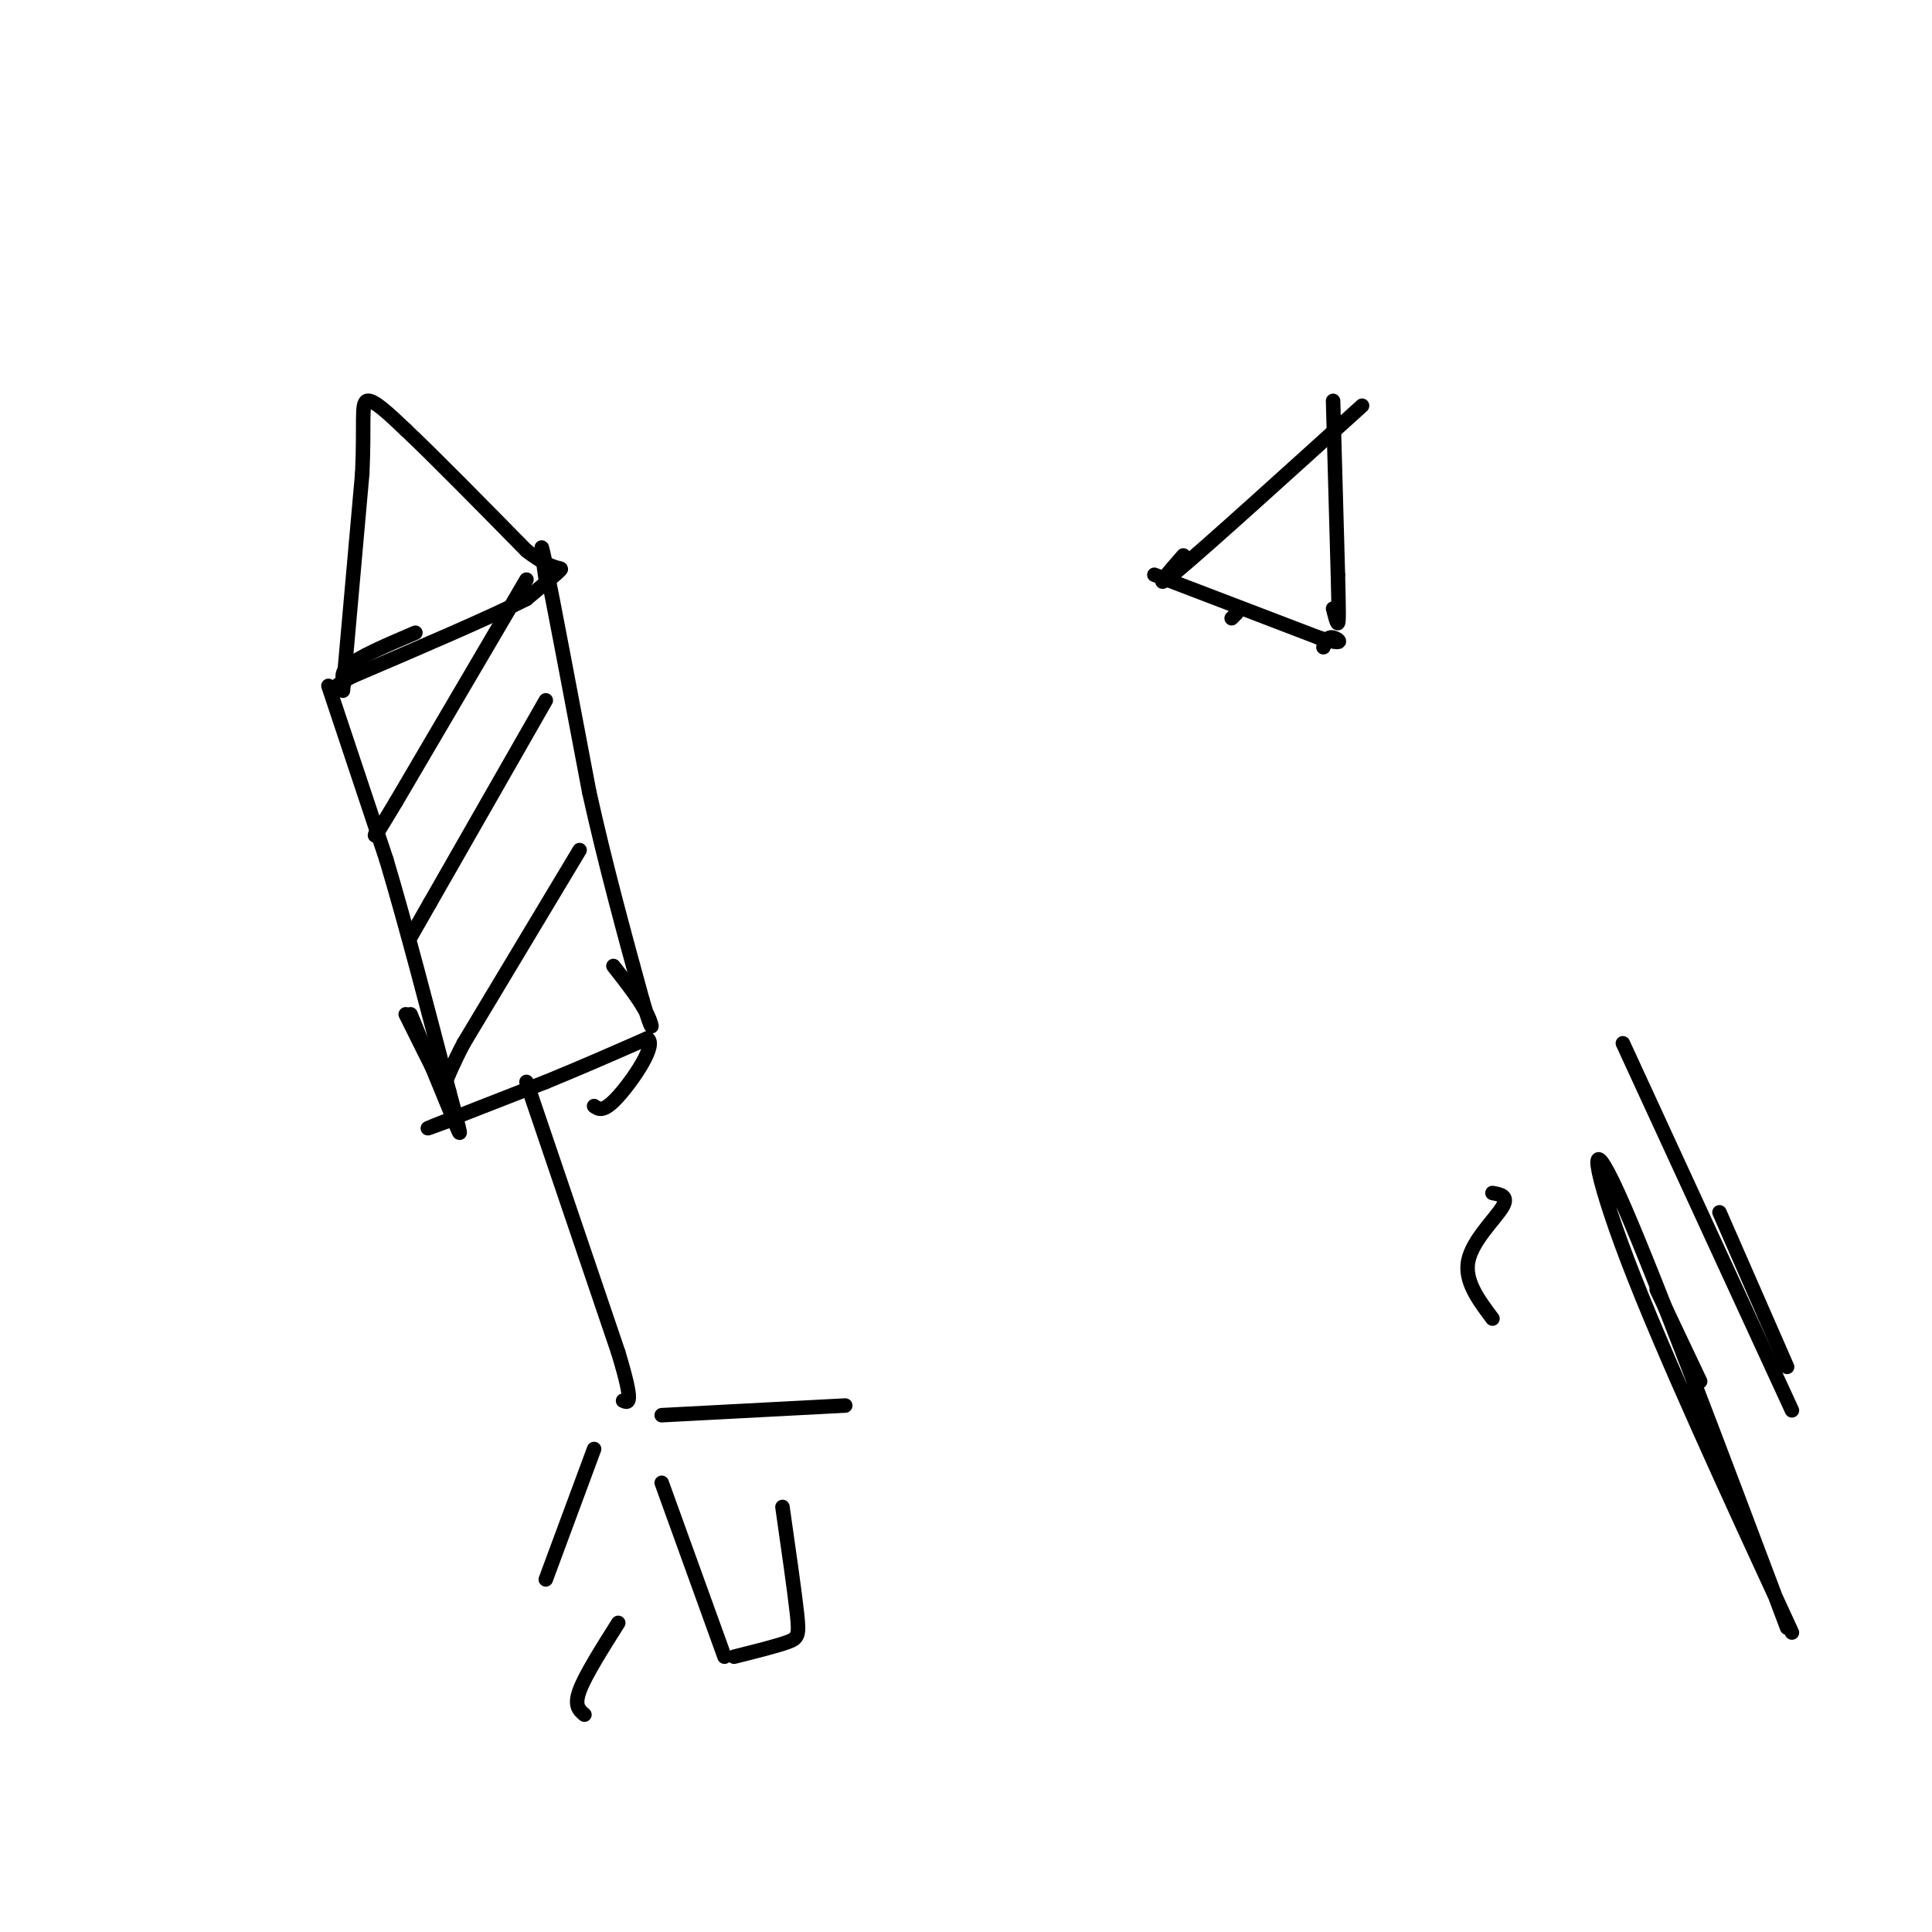 <svg viewBox='0 0 400 400' version='1.1' xmlns='http://www.w3.org/2000/svg' xmlns:xlink='http://www.w3.org/1999/xlink'><g fill='none' stroke='#000000' stroke-width='3' stroke-linecap='round' stroke-linejoin='round'><path d='M309,273c-2.933,-3.911 -5.867,-7.822 -5,-12c0.867,-4.178 5.533,-8.622 7,-11c1.467,-2.378 -0.267,-2.689 -2,-3'/><path d='M71,143c0.000,0.000 4.000,-45.000 4,-45'/><path d='M75,98c0.489,-10.600 -0.289,-14.600 1,-15c1.289,-0.400 4.644,2.800 8,6'/><path d='M84,89c5.500,5.167 15.250,15.083 25,25'/><path d='M109,114c5.756,4.511 7.644,3.289 7,4c-0.644,0.711 -3.822,3.356 -7,6'/><path d='M109,124c-7.167,3.667 -21.583,9.833 -36,16'/><path d='M73,140c-5.917,3.083 -2.708,2.792 -2,2c0.708,-0.792 -1.083,-2.083 1,-4c2.083,-1.917 8.042,-4.458 14,-7'/><path d='M68,142c0.000,0.000 12.000,36.000 12,36'/><path d='M80,178c4.167,14.000 8.583,31.000 13,48'/><path d='M93,226c2.644,9.778 2.756,10.222 1,6c-1.756,-4.222 -5.378,-13.111 -9,-22'/><path d='M113,120c-0.750,-5.167 -1.500,-10.333 0,-3c1.500,7.333 5.250,27.167 9,47'/><path d='M122,164c3.333,15.000 7.167,29.000 11,43'/><path d='M133,207c2.244,7.800 2.356,5.800 1,3c-1.356,-2.800 -4.178,-6.400 -7,-10'/><path d='M352,286c0.000,0.000 -9.000,-19.000 -9,-19'/><path d='M370,337c-14.244,-37.844 -28.489,-75.689 -35,-90c-6.511,-14.311 -5.289,-5.089 2,14c7.289,19.089 20.644,48.044 34,77'/><path d='M93,232c-3.167,1.167 -6.333,2.333 -3,1c3.333,-1.333 13.167,-5.167 23,-9'/><path d='M113,224c7.333,-3.000 14.167,-6.000 21,-9'/><path d='M134,215c2.156,1.178 -2.956,8.622 -6,12c-3.044,3.378 -4.022,2.689 -5,2'/><path d='M109,224c0.000,0.000 19.000,56.000 19,56'/><path d='M128,280c3.333,11.000 2.167,10.500 1,10'/><path d='M356,251c0.000,0.000 14.000,32.000 14,32'/><path d='M336,216c0.000,0.000 35.000,76.000 35,76'/><path d='M109,120c0.000,0.000 -27.000,46.000 -27,46'/><path d='M82,166c-5.167,8.667 -4.583,7.333 -4,6'/><path d='M113,145c0.000,0.000 -24.000,42.000 -24,42'/><path d='M89,187c-4.667,8.167 -4.333,7.583 -4,7'/><path d='M120,176c0.000,0.000 -24.000,40.000 -24,40'/><path d='M96,216c-4.533,8.622 -3.867,10.178 -5,8c-1.133,-2.178 -4.067,-8.089 -7,-14'/><path d='M123,300c0.000,0.000 -10.000,27.000 -10,27'/><path d='M137,293c0.000,0.000 38.000,-2.000 38,-2'/><path d='M137,307c0.000,0.000 13.000,36.000 13,36'/><path d='M162,312c1.244,8.689 2.489,17.378 3,22c0.511,4.622 0.289,5.178 -2,6c-2.289,0.822 -6.644,1.911 -11,3'/><path d='M128,336c-3.417,5.417 -6.833,10.833 -8,14c-1.167,3.167 -0.083,4.083 1,5'/><path d='M282,84c-15.917,14.417 -31.833,28.833 -38,34c-6.167,5.167 -2.583,1.083 1,-3'/><path d='M276,83c0.000,0.000 1.000,36.000 1,36'/><path d='M277,119c0.200,7.956 0.200,9.844 0,10c-0.200,0.156 -0.600,-1.422 -1,-3'/><path d='M239,119c0.000,0.000 34.000,13.000 34,13'/><path d='M273,132c6.044,1.933 4.156,0.267 3,0c-1.156,-0.267 -1.578,0.867 -2,2'/><path d='M255,128c0.000,0.000 1.000,-1.000 1,-1'/></g>
</svg>